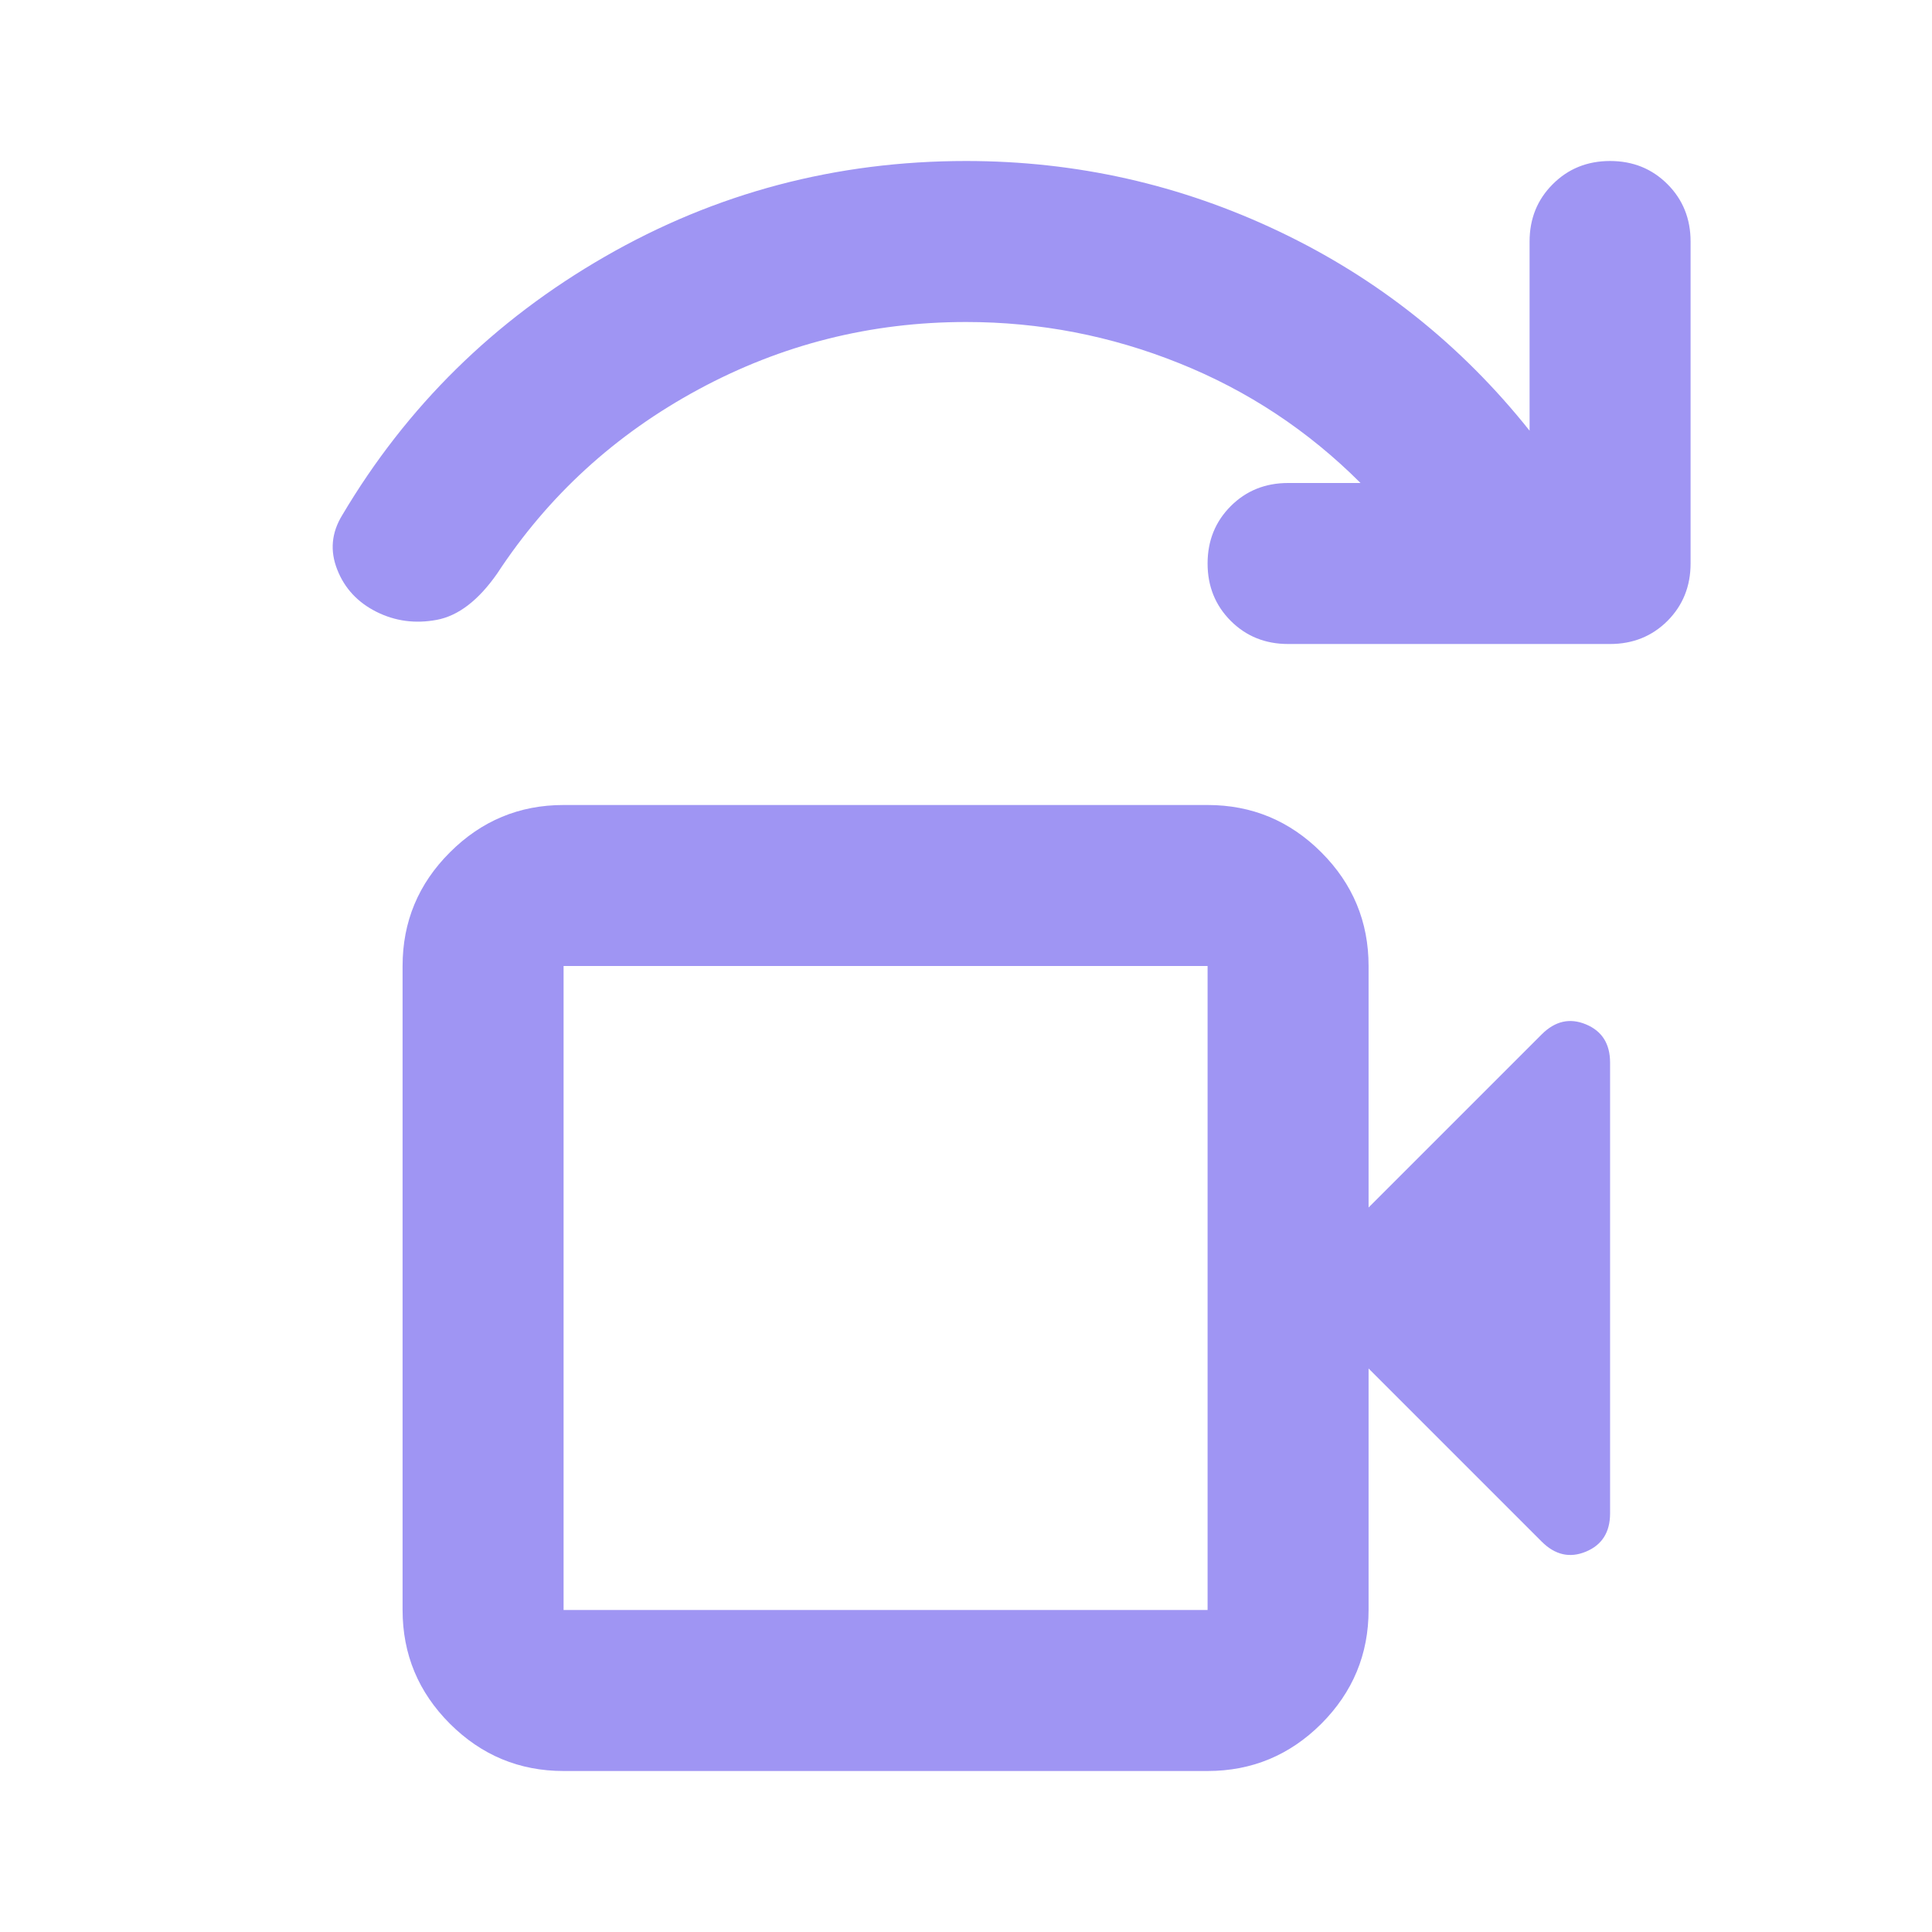 <svg width="24" height="24" viewBox="0 0 24 24" fill="none" xmlns="http://www.w3.org/2000/svg">
<mask id="mask0_450_1812" style="mask-type:alpha" maskUnits="userSpaceOnUse" x="0" y="0" width="24" height="24">
<rect width="24" height="24" fill="#9F95F3"/>
</mask>
<g mask="url(#mask0_450_1812)">
<path d="M7.001 20H15.001V12H7.001V20ZM7.001 22C6.451 22 5.981 21.804 5.589 21.413C5.197 21.021 5.001 20.55 5.001 20V12C5.001 11.45 5.197 10.979 5.589 10.588C5.981 10.196 6.451 10 7.001 10H15.001C15.551 10 16.022 10.196 16.414 10.588C16.805 10.979 17.001 11.45 17.001 12V15L19.151 12.85C19.318 12.683 19.501 12.642 19.701 12.725C19.901 12.808 20.001 12.967 20.001 13.2V18.8C20.001 19.033 19.901 19.192 19.701 19.275C19.501 19.358 19.318 19.317 19.151 19.15L17.001 17V20C17.001 20.55 16.805 21.021 16.414 21.413C16.022 21.804 15.551 22 15.001 22H7.001ZM20.001 8H16.001C15.718 8 15.48 7.904 15.289 7.713C15.097 7.521 15.001 7.283 15.001 7C15.001 6.717 15.097 6.479 15.289 6.287C15.48 6.096 15.718 6 16.001 6H16.901C16.251 5.35 15.501 4.854 14.651 4.513C13.801 4.171 12.918 4 12.001 4C10.818 4 9.71 4.279 8.676 4.838C7.643 5.396 6.81 6.158 6.176 7.125C5.943 7.458 5.693 7.65 5.426 7.7C5.16 7.75 4.91 7.717 4.676 7.6C4.443 7.483 4.28 7.308 4.189 7.075C4.097 6.842 4.118 6.617 4.251 6.4C5.051 5.05 6.139 3.979 7.514 3.188C8.889 2.396 10.385 2 12.001 2C13.368 2 14.664 2.292 15.889 2.875C17.114 3.458 18.151 4.283 19.001 5.35V3C19.001 2.717 19.097 2.479 19.289 2.288C19.48 2.096 19.718 2 20.001 2C20.285 2 20.522 2.096 20.714 2.288C20.905 2.479 21.001 2.717 21.001 3V7C21.001 7.283 20.905 7.521 20.714 7.713C20.522 7.904 20.285 8 20.001 8Z" fill="#9F95F3"/>
</g>
</svg>
